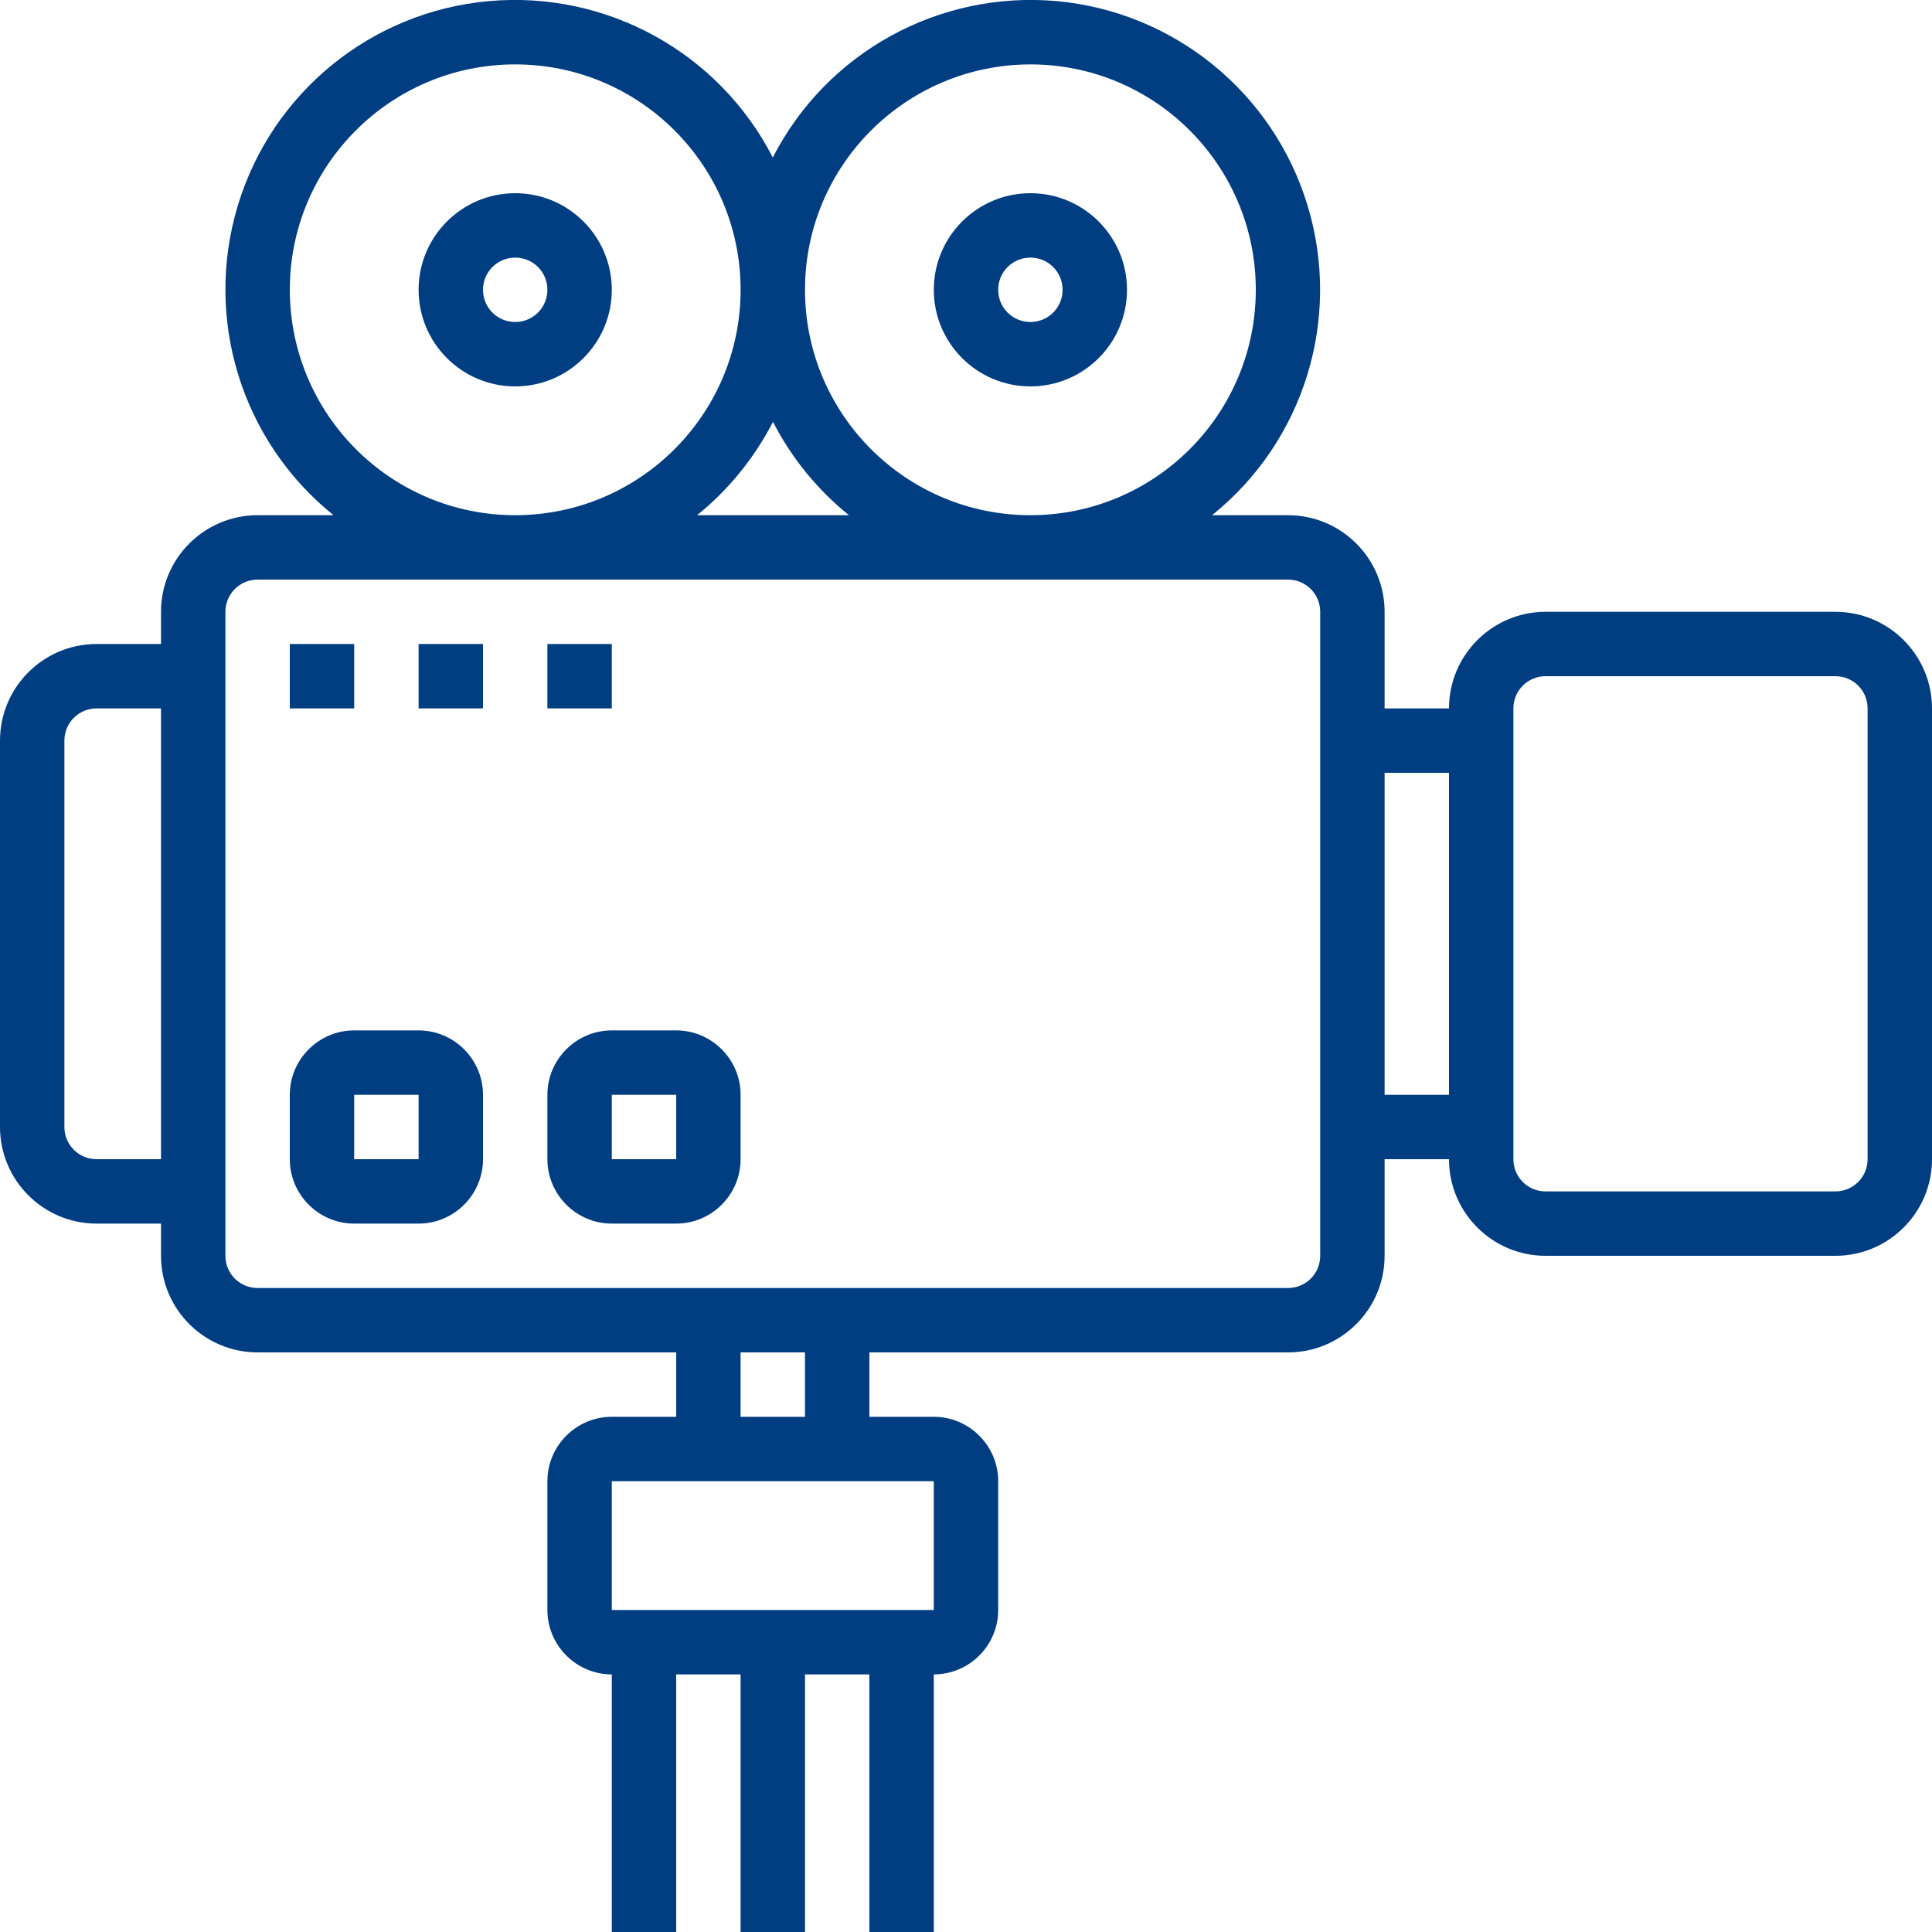 <?xml version="1.0" encoding="UTF-8"?> <svg xmlns="http://www.w3.org/2000/svg" id="Capa_1" data-name="Capa 1" viewBox="0 0 88.8 88.8"><defs><style> .cls-1 { fill: #003d81; stroke-width: 0px; } </style></defs><path class="cls-1" d="m13.32,29.6h2.96v2.96h-2.96v-2.96Z"></path><path class="cls-1" d="m19.24,29.6h2.96v2.96h-2.96v-2.96Z"></path><path class="cls-1" d="m25.16,29.6h2.96v2.96h-2.96v-2.96Z"></path><path class="cls-1" d="m19.24,47.36h-2.96c-1.63,0-2.96,1.33-2.96,2.96v2.96c0,1.63,1.33,2.96,2.96,2.96h2.96c1.63,0,2.96-1.33,2.96-2.96v-2.96c0-1.63-1.33-2.96-2.96-2.96Zm0,5.92h-2.96v-2.96h2.96v2.96Z"></path><path class="cls-1" d="m31.08,47.36h-2.96c-1.63,0-2.96,1.33-2.96,2.96v2.96c0,1.63,1.33,2.96,2.96,2.96h2.96c1.63,0,2.96-1.33,2.96-2.96v-2.96c0-1.63-1.33-2.96-2.96-2.96Zm0,5.92h-2.96v-2.96h2.96v2.96Z"></path><path class="cls-1" d="m84.36,28.12h-13.32c-2.45,0-4.44,1.99-4.44,4.44h-2.96v-4.44c0-2.45-1.99-4.44-4.44-4.44h-3.49c4.23-3.4,5.97-9.03,4.39-14.23C58.53,4.26,53.96.54,48.56.05c-5.41-.48-10.57,2.36-13.04,7.19C33.05,2.42,27.89-.43,22.48.05c-5.41.48-9.98,4.2-11.55,9.4s.17,10.83,4.4,14.23h-3.49c-2.45,0-4.44,1.99-4.44,4.44v1.48h-2.96c-2.45,0-4.44,1.99-4.44,4.44v17.76c0,2.45,1.99,4.44,4.44,4.44h2.96v1.48c0,2.45,1.99,4.44,4.44,4.44h19.24v2.96h-2.96c-1.63,0-2.96,1.33-2.96,2.96v5.92c0,1.63,1.33,2.96,2.96,2.96v11.84h2.96v-11.84h2.96v11.84h2.96v-11.84h2.96v11.84h2.96v-11.84c1.63,0,2.96-1.33,2.96-2.96v-5.92c0-1.63-1.33-2.96-2.96-2.96h-2.96v-2.96h19.24c2.45,0,4.44-1.99,4.44-4.44v-4.44h2.96c0,2.45,1.99,4.44,4.44,4.44h13.32c2.45,0,4.44-1.99,4.44-4.44v-20.72c0-2.45-1.99-4.44-4.44-4.44ZM47.36,2.96c5.72,0,10.36,4.64,10.36,10.36s-4.64,10.36-10.36,10.36-10.36-4.64-10.36-10.36c0-5.72,4.64-10.35,10.36-10.36Zm-8.35,20.72h-6.97c1.45-1.17,2.63-2.63,3.49-4.29.85,1.66,2.04,3.12,3.49,4.29ZM13.32,13.32c0-5.72,4.64-10.36,10.36-10.36s10.36,4.64,10.36,10.36-4.64,10.36-10.36,10.36c-5.72,0-10.35-4.64-10.36-10.36ZM4.44,53.28c-.82,0-1.48-.66-1.48-1.48v-17.76c0-.82.66-1.48,1.48-1.48h2.96v20.72h-2.96Zm38.48,14.8v5.92h-14.8v-5.92h14.8Zm-5.92-2.96h-2.96v-2.96h2.96v2.96Zm23.68-7.4c0,.82-.66,1.48-1.48,1.48H11.84c-.82,0-1.48-.66-1.48-1.48v-29.6c0-.82.66-1.48,1.48-1.48h47.36c.82,0,1.48.66,1.48,1.48v29.6Zm2.96-7.4v-14.8h2.96v14.8h-2.96Zm22.2,2.96c0,.82-.66,1.48-1.48,1.48h-13.32c-.82,0-1.48-.66-1.48-1.48v-20.72c0-.82.66-1.48,1.48-1.48h13.32c.82,0,1.48.66,1.48,1.48v20.72Z"></path><path class="cls-1" d="m23.68,8.88c-2.45,0-4.44,1.99-4.44,4.44s1.99,4.44,4.44,4.44,4.44-1.99,4.44-4.44c0-2.45-1.99-4.44-4.44-4.44Zm0,5.92c-.82,0-1.48-.66-1.48-1.48s.66-1.48,1.48-1.48,1.48.66,1.48,1.48c0,.82-.66,1.48-1.48,1.48Z"></path><path class="cls-1" d="m47.36,17.76c2.45,0,4.44-1.99,4.44-4.44s-1.99-4.44-4.44-4.44-4.44,1.99-4.44,4.44c0,2.45,1.99,4.44,4.44,4.44Zm0-5.92c.82,0,1.48.66,1.48,1.48s-.66,1.48-1.48,1.48-1.48-.66-1.48-1.48c0-.82.66-1.48,1.48-1.48Z"></path></svg> 